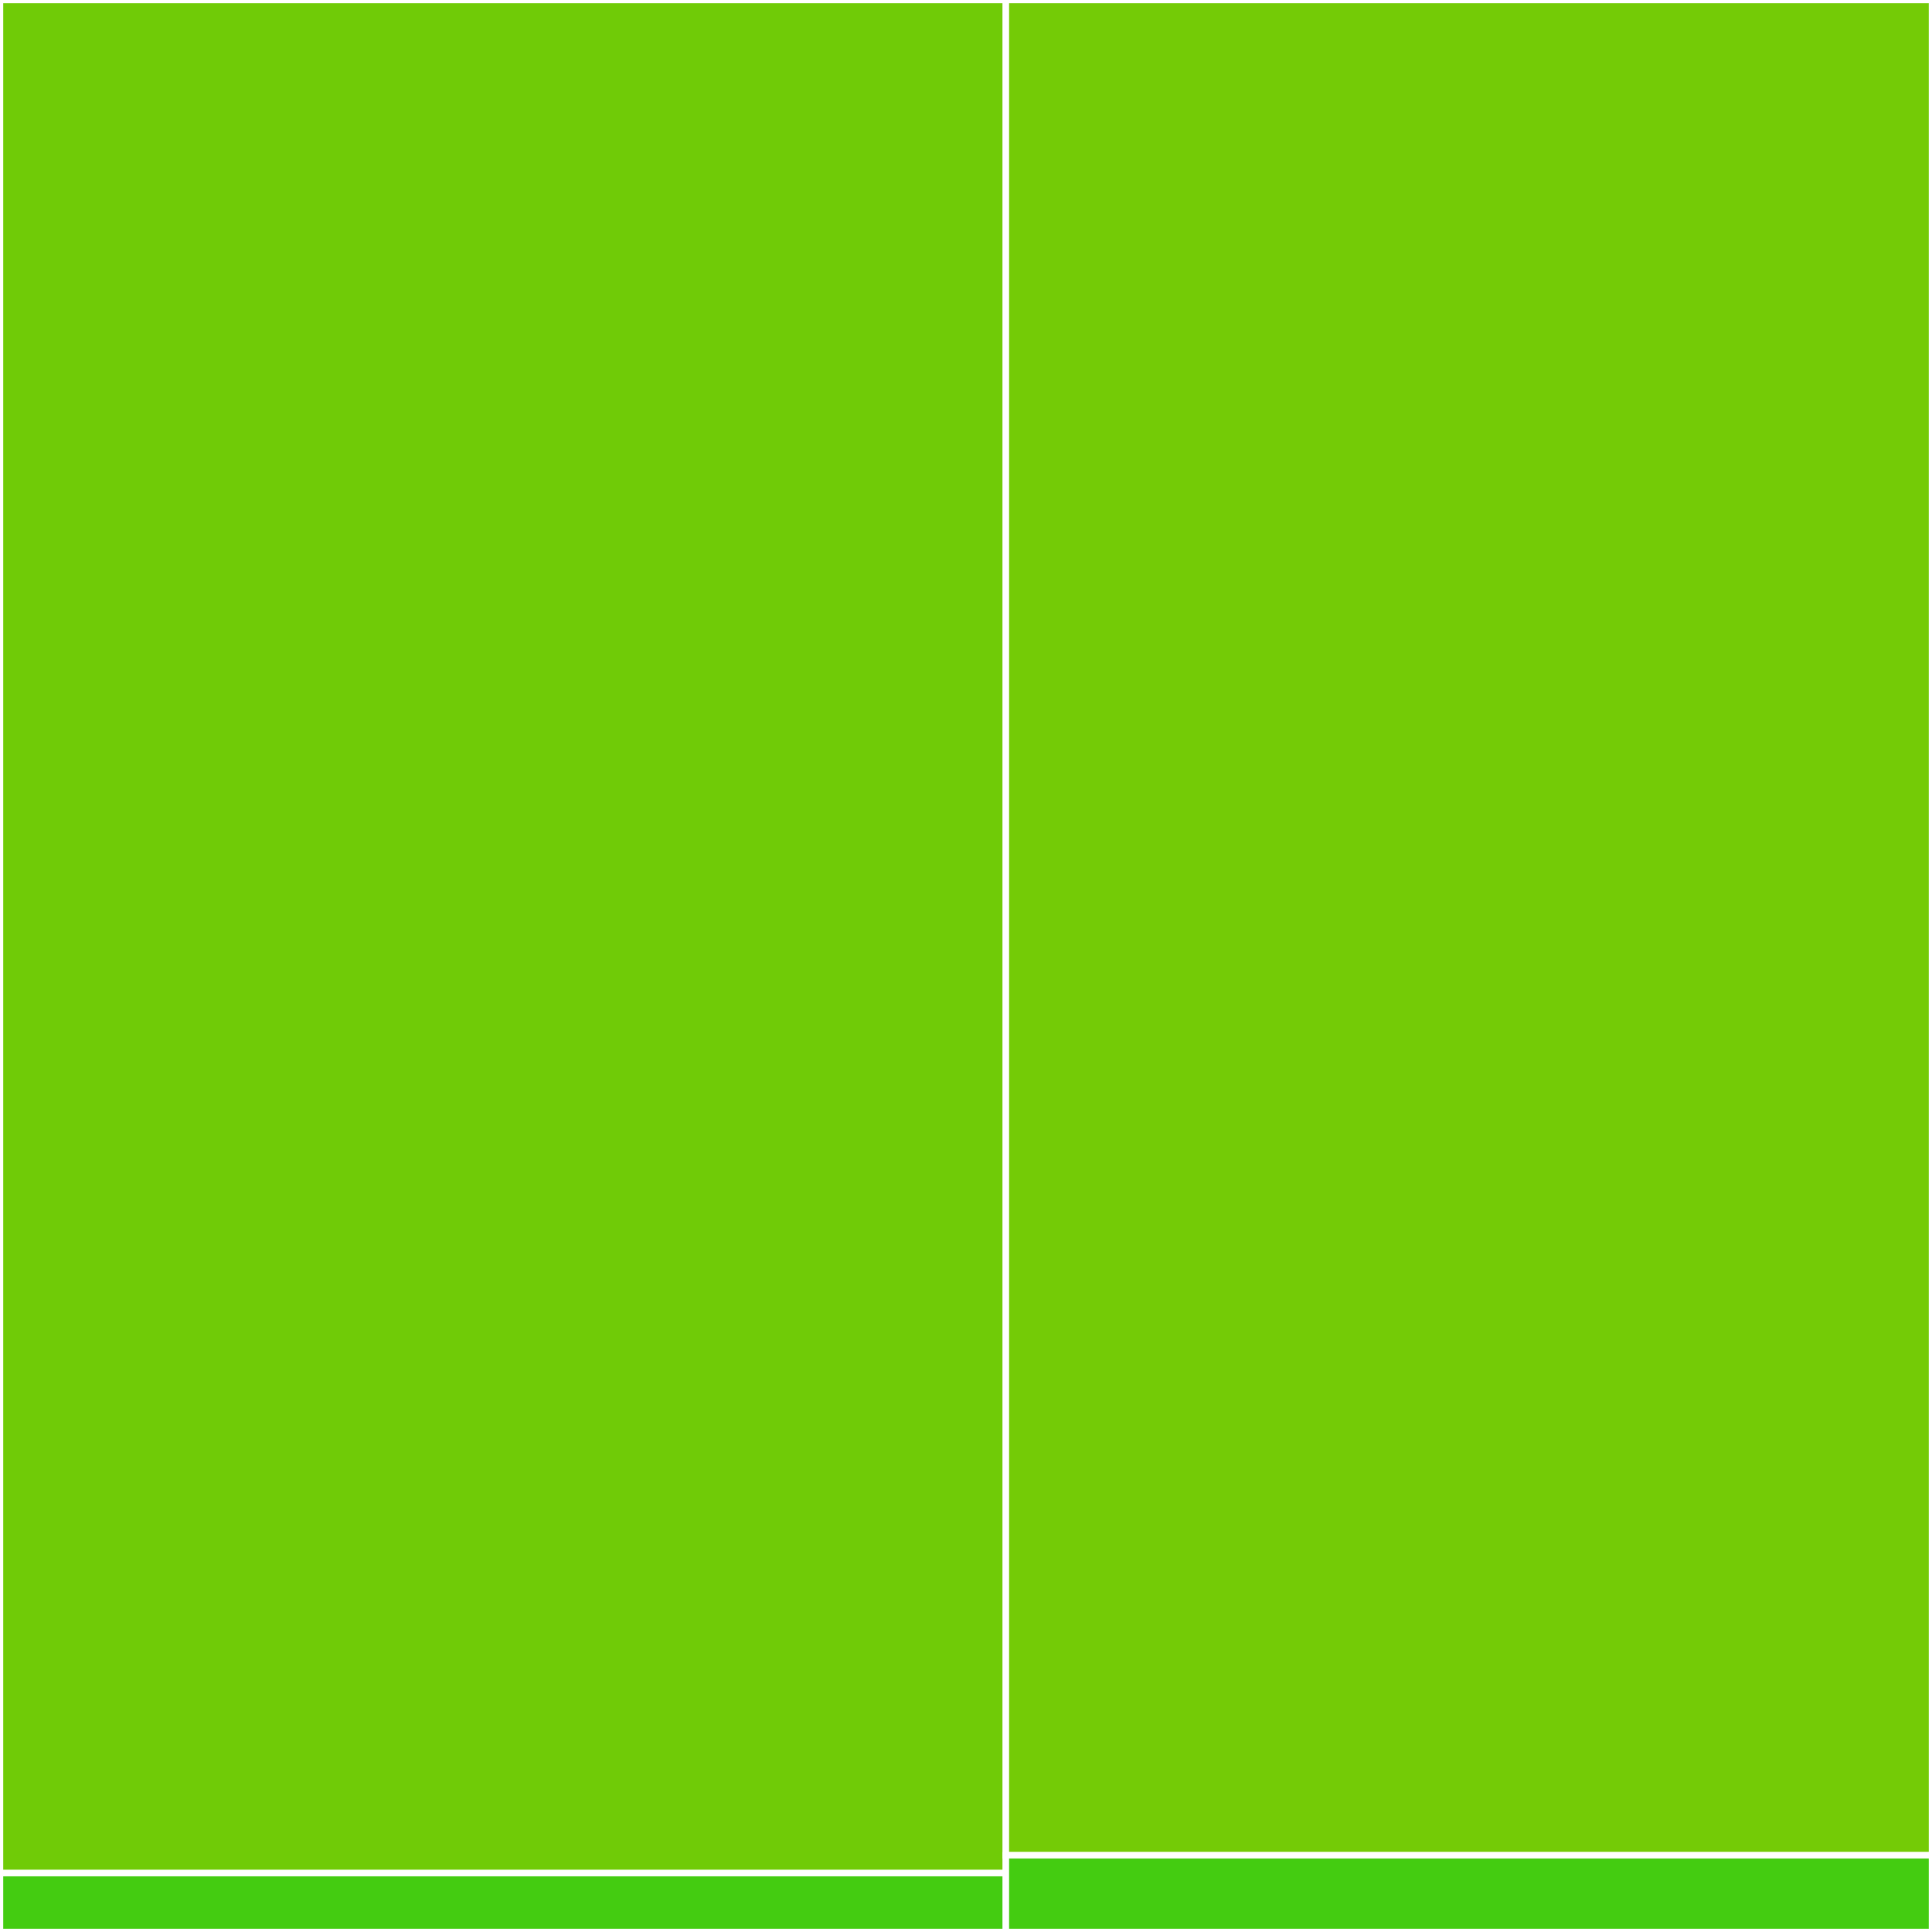 <svg baseProfile="full" width="300" height="300" viewBox="0 0 300 300" version="1.1"
xmlns="http://www.w3.org/2000/svg" xmlns:ev="http://www.w3.org/2001/xml-events"
xmlns:xlink="http://www.w3.org/1999/xlink">

<rect x="0" y="0" width="300" height="300" fill="#333333" stroke="none"/>

<style>rect.s{mask:url(#mask);}</style>
<defs>
  <pattern id="white" width="4" height="4" patternUnits="userSpaceOnUse" patternTransform="rotate(45)">
    <rect width="2" height="2" transform="translate(0,0)" fill="white"></rect>
  </pattern>
  <mask id="mask">
    <rect x="0" y="0" width="100%" height="100%" fill="url(#white)"></rect>
  </mask>
</defs>

<rect x="0" y="0" width="156.19" height="290.854" fill="#70cb07" stroke="white" stroke-width="1" class=" tooltipped" data-content="omniauth-ldap/adaptor.rb"><title>omniauth-ldap/adaptor.rb</title></rect>
<rect x="0" y="290.854" width="156.19" height="9.146" fill="#4c1" stroke="white" stroke-width="1" class=" tooltipped" data-content="omniauth-ldap/version.rb"><title>omniauth-ldap/version.rb</title></rect>
<rect x="156.19" y="0" width="143.81" height="288.079" fill="#74cb06" stroke="white" stroke-width="1" class=" tooltipped" data-content="omniauth/strategies/ldap.rb"><title>omniauth/strategies/ldap.rb</title></rect>
<rect x="156.19" y="288.079" width="143.81" height="11.921" fill="#4c1" stroke="white" stroke-width="1" class=" tooltipped" data-content="omniauth-ldap.rb"><title>omniauth-ldap.rb</title></rect>
</svg>